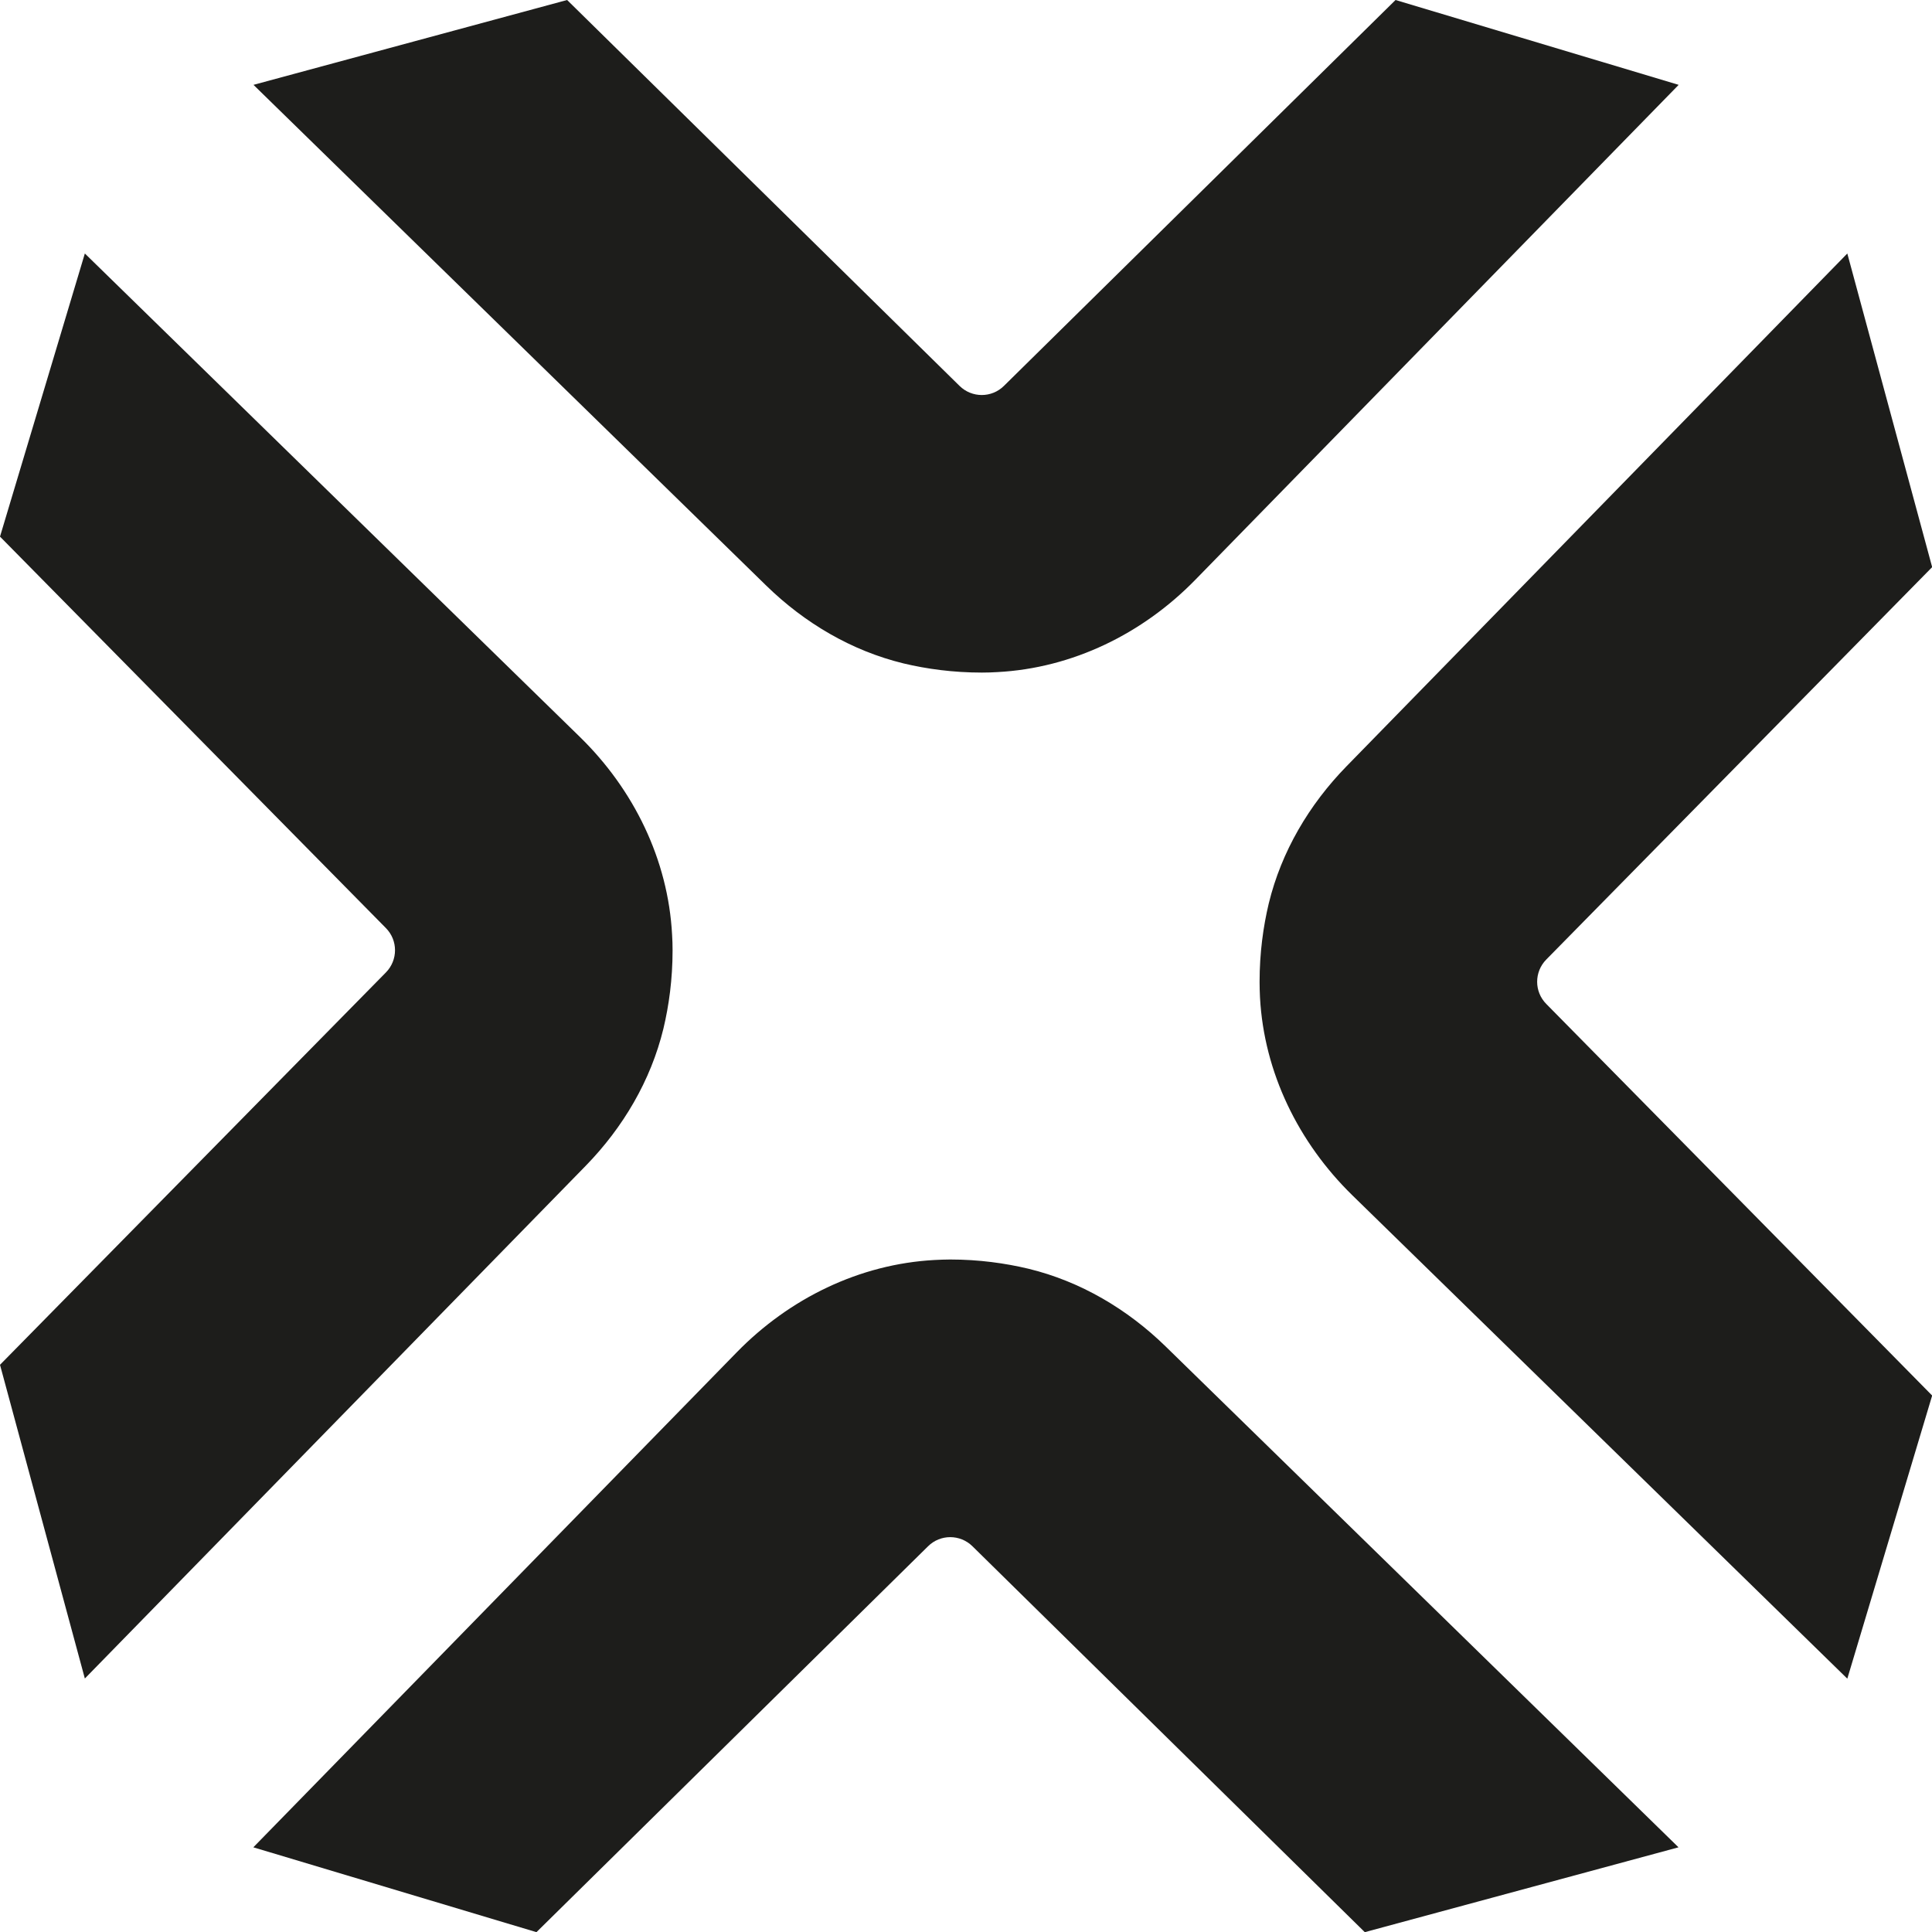 <svg xmlns="http://www.w3.org/2000/svg" width="24" height="24" viewBox="0 0 24 24" fill="none"><g id="Logo" clip-path="url(#clip0_147_1051)"><path id="Vector" d="M20.851 22.948L16.954 24.002L12.081 19.209C11.927 19.057 11.681 19.057 11.528 19.209L6.664 24.002L3.147 22.948L9.152 16.799C9.805 16.13 10.676 15.702 11.611 15.652C11.673 15.649 11.738 15.646 11.803 15.646C12.161 15.646 12.488 15.692 12.777 15.761C13.422 15.918 14.004 16.262 14.48 16.726L20.851 22.948Z" fill="#1D1D1B"></path><path id="Vector_2" d="M3.149 1.054L7.045 0L11.919 4.793C12.073 4.945 12.319 4.945 12.472 4.793L17.336 0L20.853 1.054L14.848 7.203C14.195 7.872 13.324 8.3 12.389 8.349C12.327 8.353 12.262 8.355 12.197 8.355C11.839 8.355 11.512 8.31 11.223 8.241C10.578 8.084 9.996 7.74 9.52 7.276L3.149 1.054Z" fill="#1D1D1B"></path><path id="Vector_3" d="M1.054 20.851L0 16.954L4.793 12.081C4.945 11.927 4.945 11.681 4.793 11.528L0 6.666L1.054 3.149L7.203 9.154C7.872 9.807 8.3 10.678 8.349 11.613C8.353 11.675 8.355 11.74 8.355 11.805C8.355 12.163 8.31 12.49 8.241 12.779C8.084 13.424 7.74 14.006 7.276 14.482L1.054 20.851Z" fill="#1D1D1B"></path><path id="Vector_4" d="M22.948 3.149L24.002 7.045L19.209 11.919C19.057 12.073 19.057 12.319 19.209 12.472L24.002 17.336L22.948 20.853L16.799 14.848C16.131 14.195 15.702 13.324 15.652 12.389C15.649 12.326 15.647 12.261 15.647 12.197C15.647 11.839 15.692 11.512 15.761 11.223C15.918 10.578 16.262 9.996 16.726 9.52L22.948 3.149Z" fill="#1D1D1B"></path></g><defs><clipPath id="clip0_147_1051"><rect width="24" height="24" fill="white"></rect></clipPath></defs></svg>